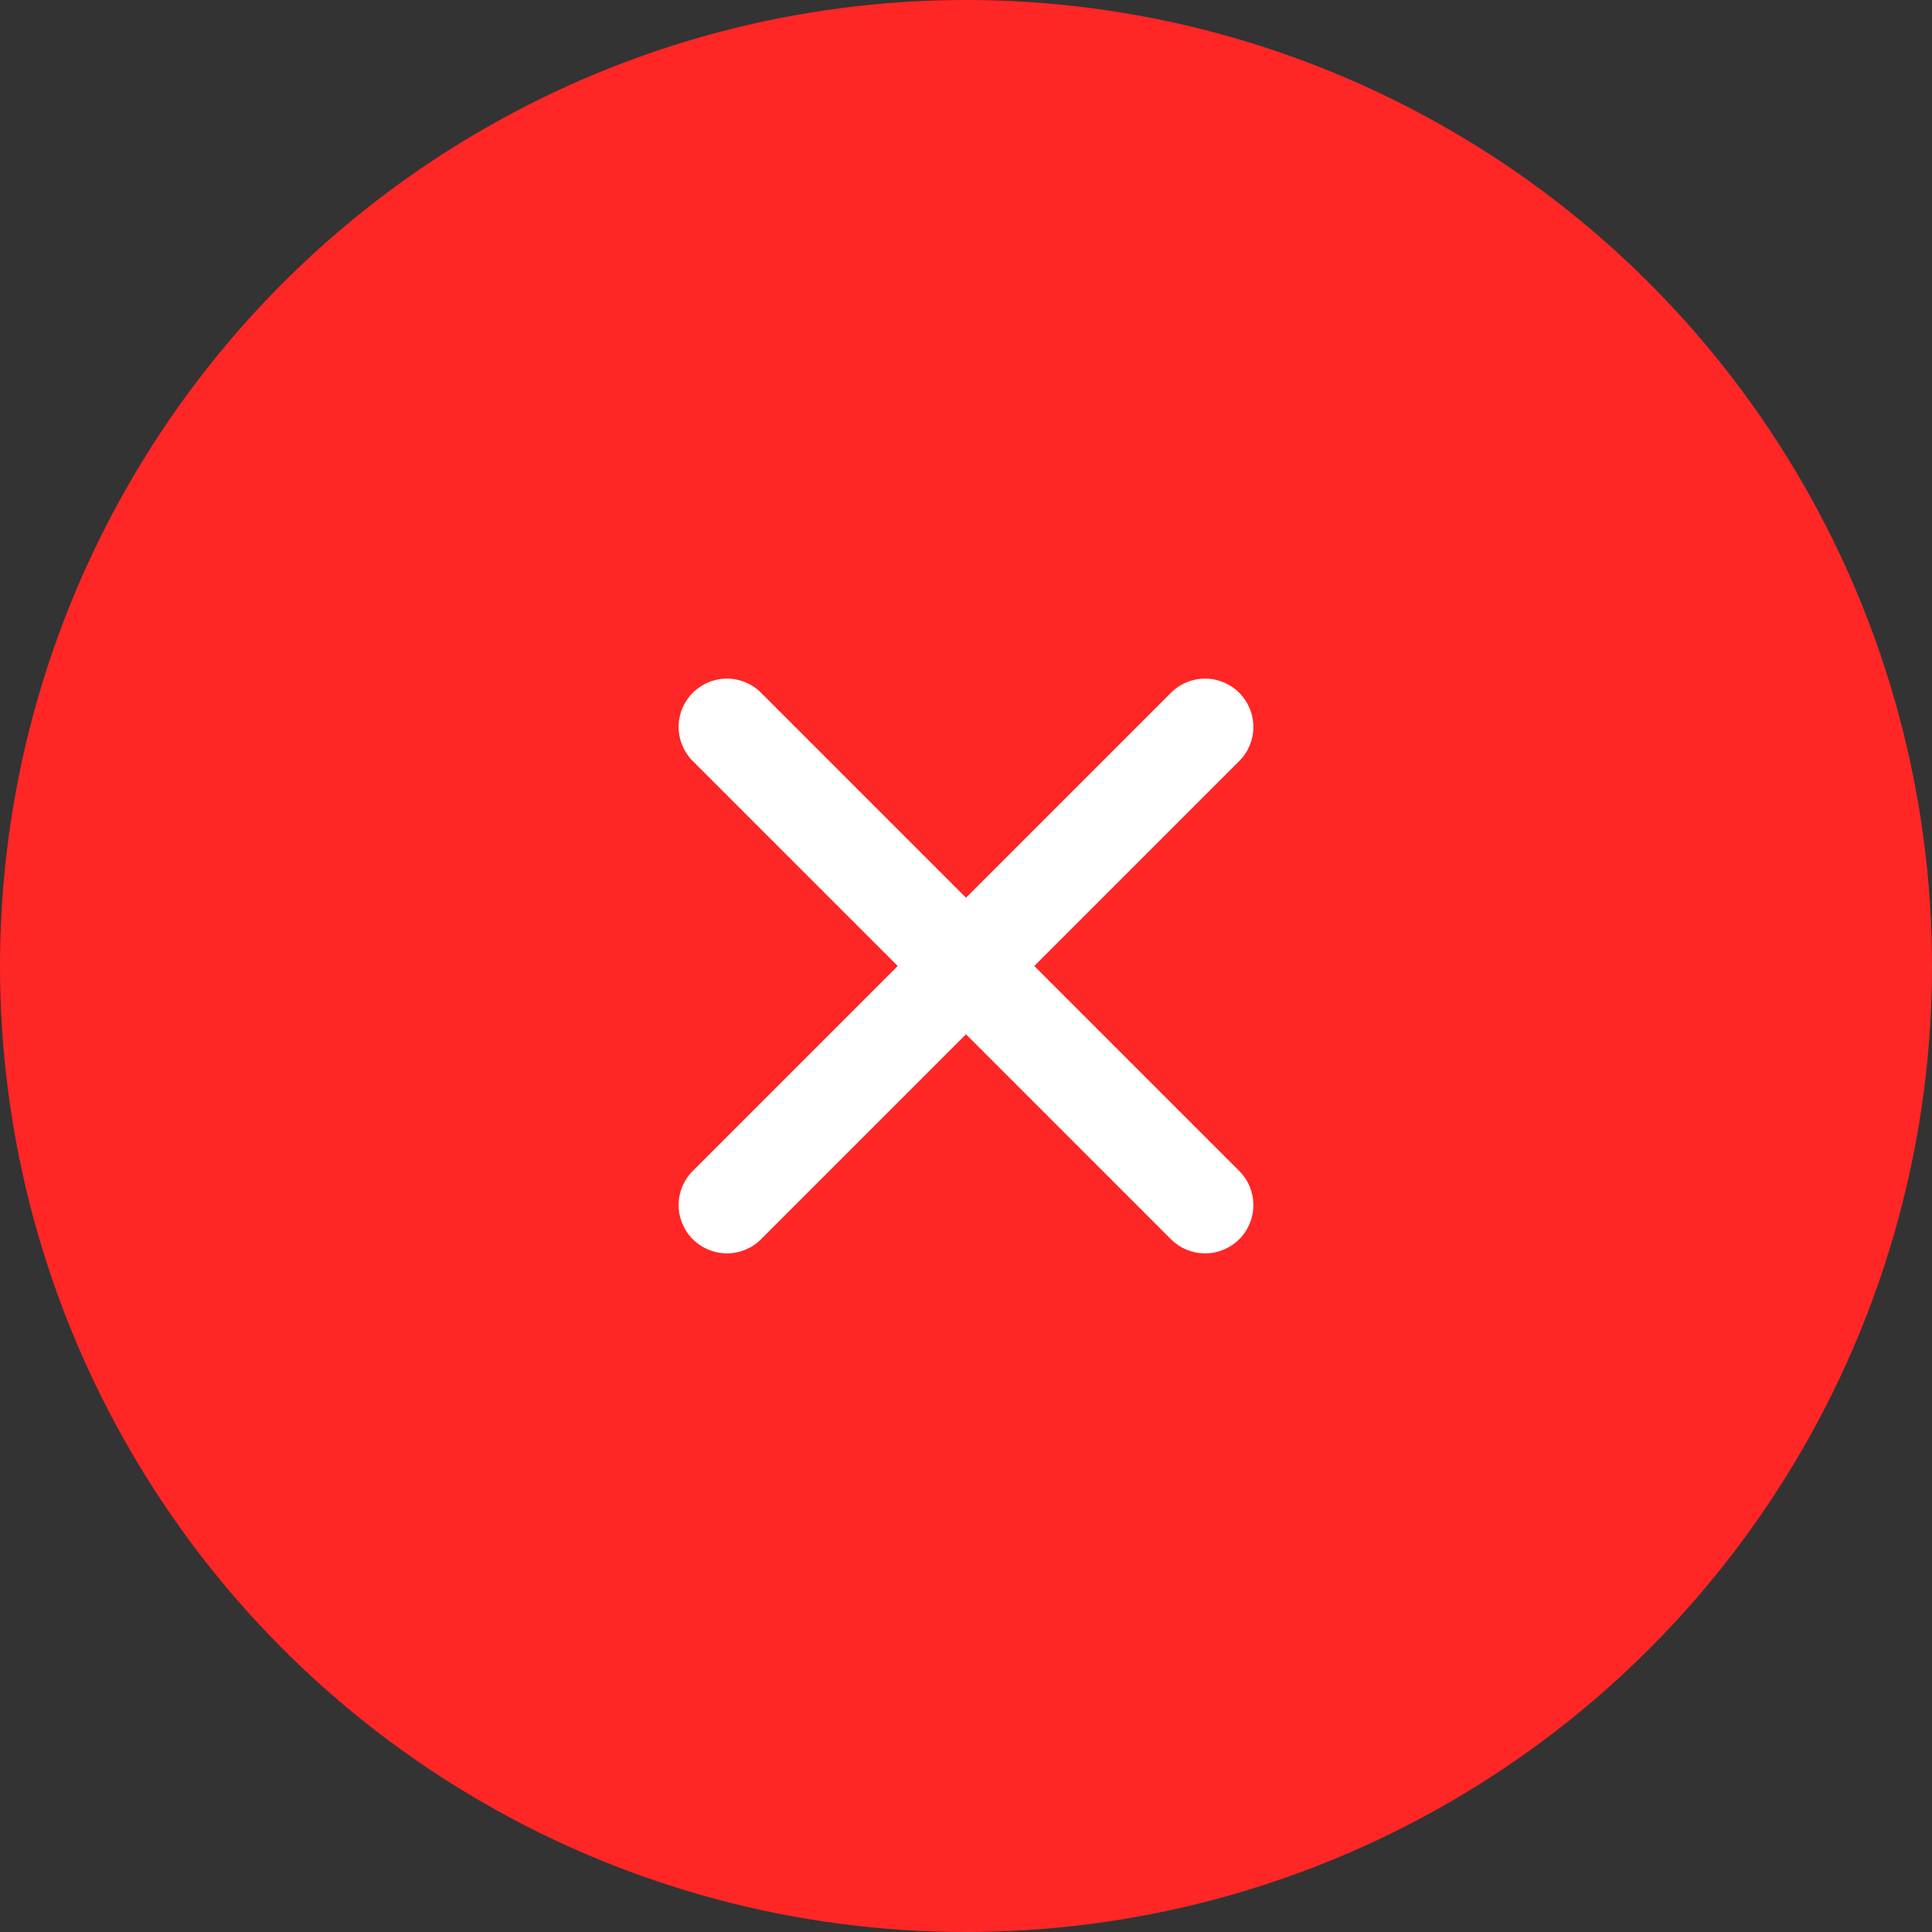 <?xml version="1.0" encoding="UTF-8"?>
<svg width="40px" height="40px" viewBox="0 0 40 40" version="1.1" xmlns="http://www.w3.org/2000/svg" xmlns:xlink="http://www.w3.org/1999/xlink">
    <rect x="0" y="0" width="40" height="40" fill="#333333" stroke="none"/>
    <!-- Generator: Sketch 63.1 (92452) - https://sketch.com -->
    <title>delete</title>
    <desc>Created with Sketch.</desc>
    <g id="Page-1" stroke="none" stroke-width="1" fill="none" fill-rule="evenodd">
        <g id="delete" fill-rule="nonzero">
            <circle id="Oval" fill="#FF2626" cx="20" cy="20" r="20"></circle>
            <path d="M25.657,24.243 L21.414,20 L25.657,15.757 C25.844,15.57 25.95,15.316 25.95,15.05 C25.95,14.785 25.844,14.531 25.657,14.343 C25.469,14.156 25.215,14.05 24.95,14.05 C24.684,14.05 24.43,14.156 24.243,14.343 L20,18.586 L15.757,14.343 C15.57,14.156 15.316,14.05 15.05,14.05 C14.785,14.05 14.531,14.156 14.343,14.343 C14.156,14.531 14.05,14.785 14.05,15.05 C14.05,15.316 14.156,15.57 14.343,15.757 L18.586,20 L14.343,24.243 C14.156,24.43 14.05,24.684 14.05,24.95 C14.05,25.215 14.156,25.469 14.343,25.657 C14.531,25.844 14.785,25.95 15.05,25.95 C15.316,25.95 15.57,25.844 15.757,25.657 L20,21.414 L24.243,25.657 C24.43,25.844 24.684,25.95 24.95,25.95 C25.215,25.95 25.469,25.844 25.657,25.657 C25.844,25.469 25.95,25.215 25.95,24.95 C25.95,24.684 25.844,24.43 25.657,24.243 Z" id="Path" fill="#FFFFFF"></path>
        </g>
    </g>
</svg>